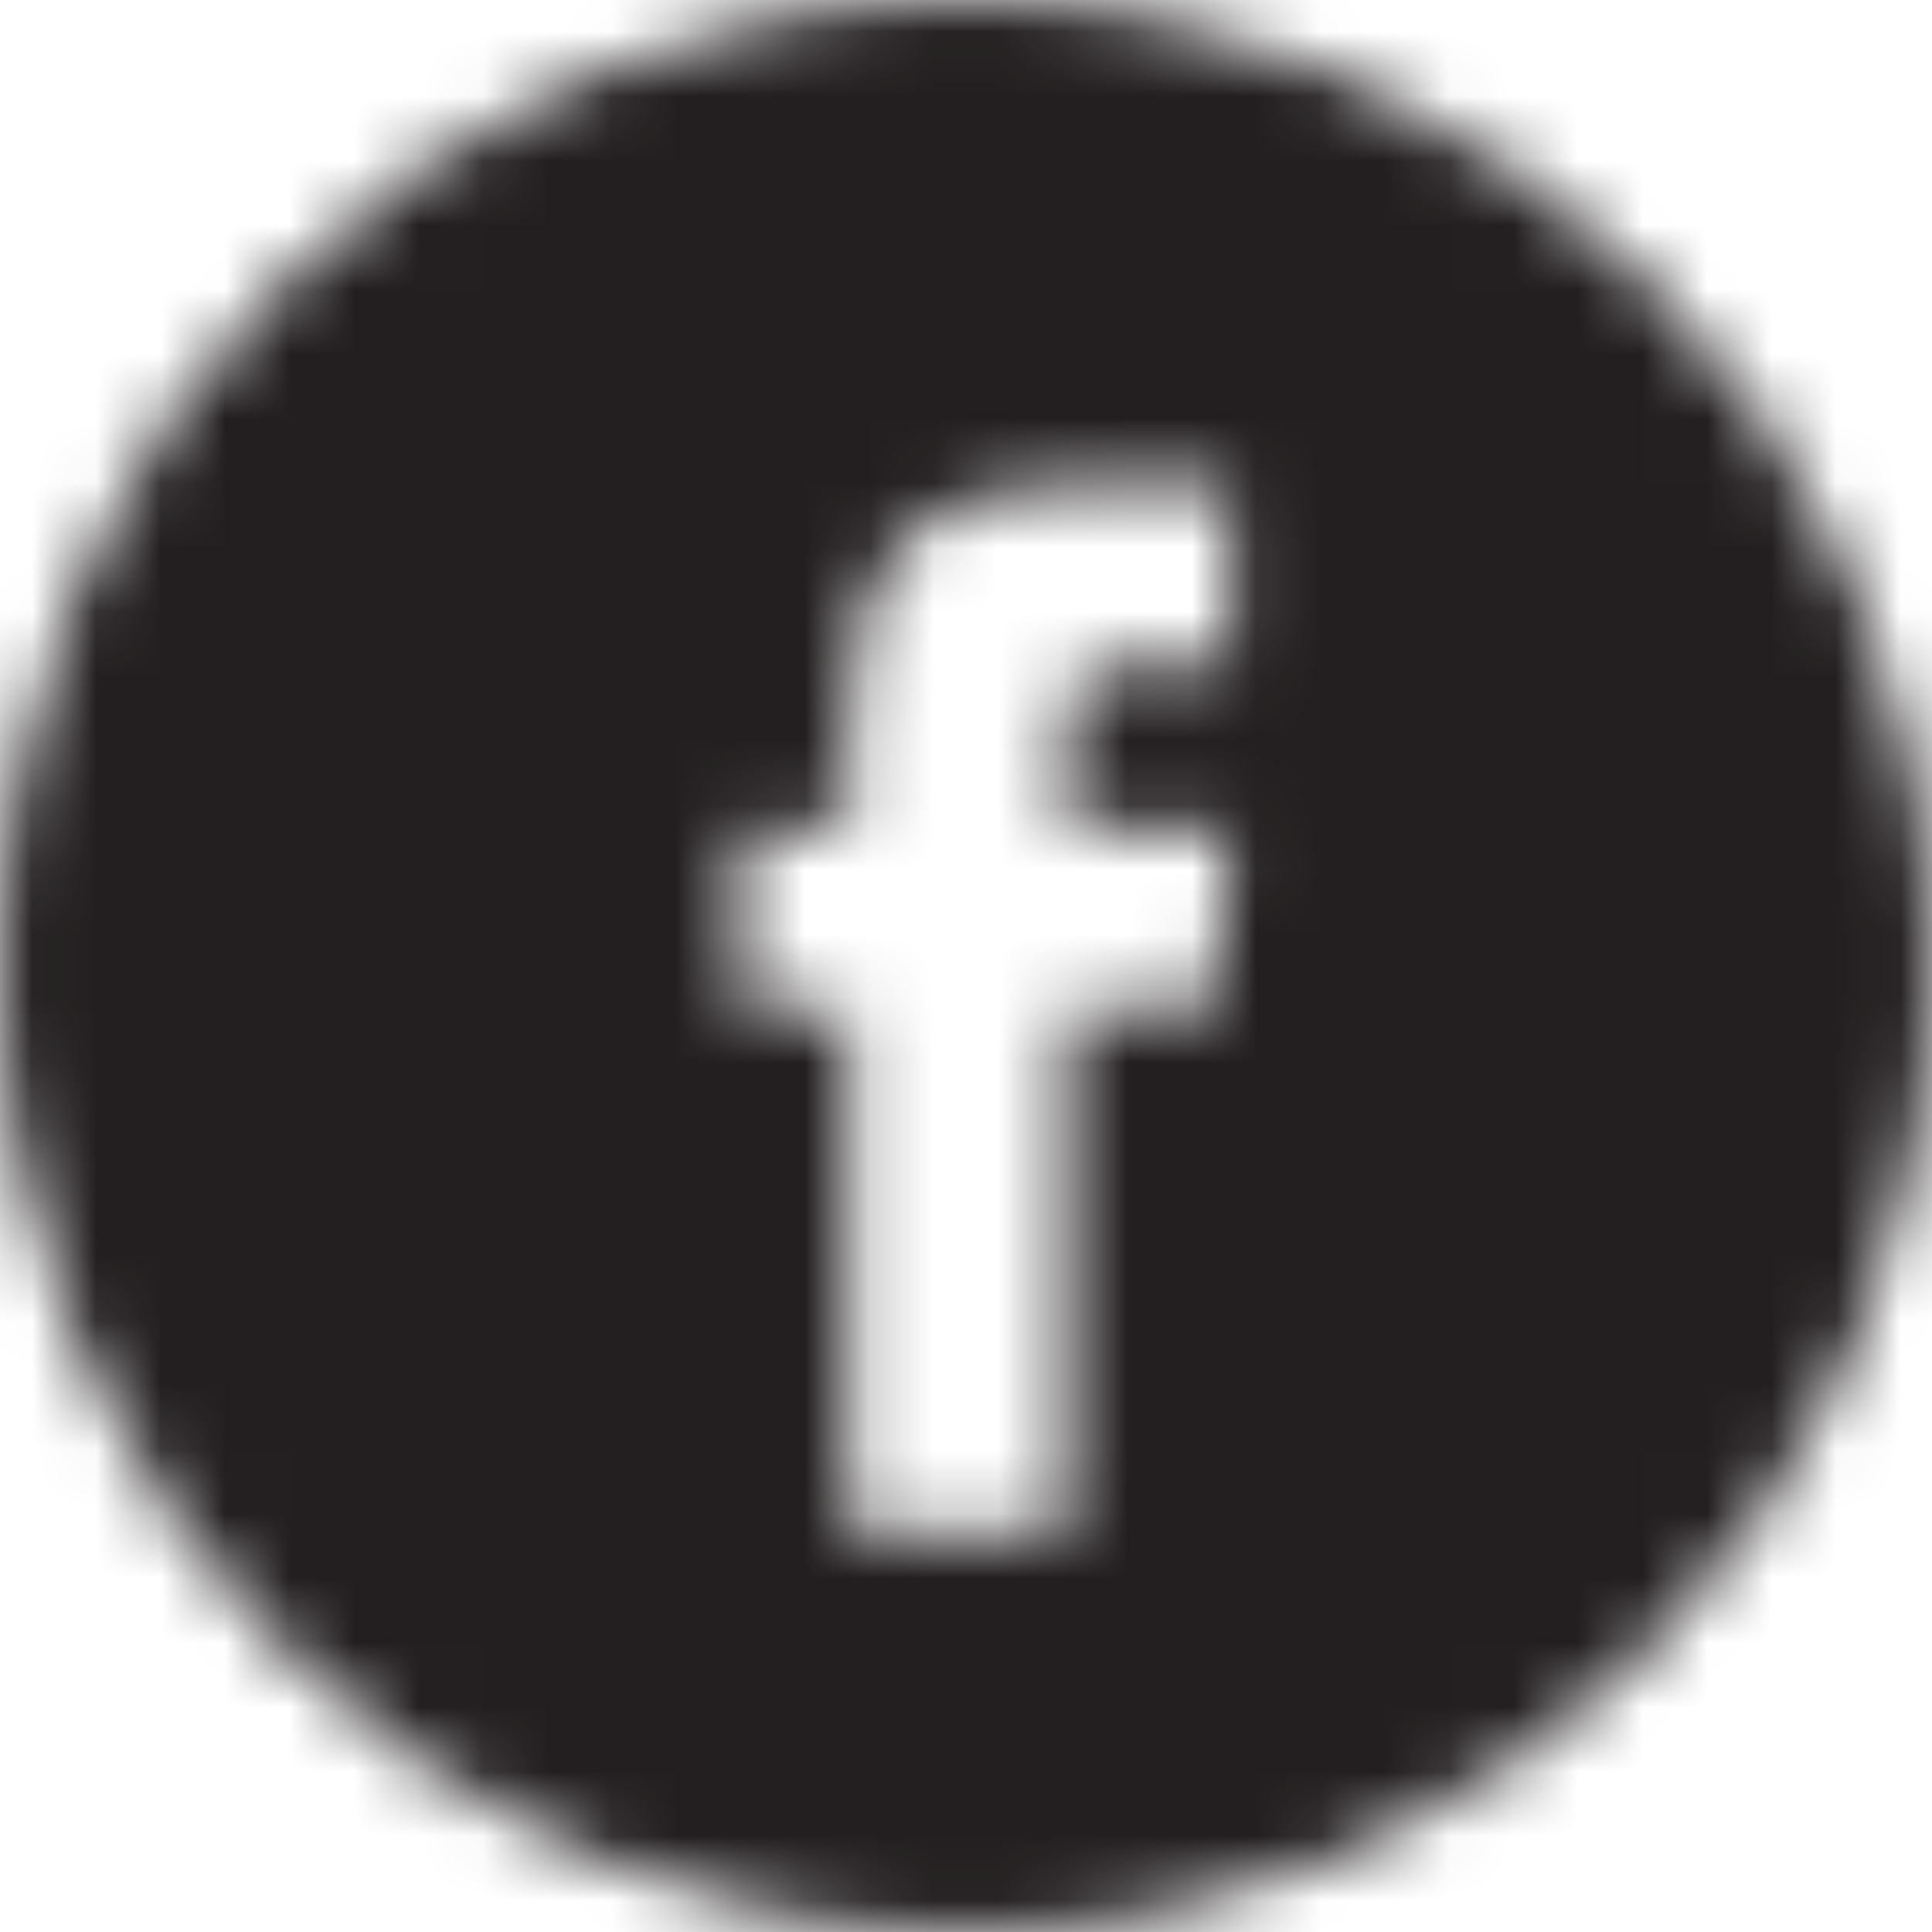 <svg width="30" height="30" viewBox="0 0 30 30" fill="none" xmlns="http://www.w3.org/2000/svg">
<mask id="mask0_40_14" style="mask-type:alpha" maskUnits="userSpaceOnUse" x="0" y="0" width="30" height="30">
<g clip-path="url(#clip0_40_14)">
<path fill-rule="evenodd" clip-rule="evenodd" d="M0 15C0 6.716 6.716 0 15 0C23.284 0 30 6.716 30 15C30 23.284 23.284 30 15 30C6.716 30 0 23.284 0 15ZM16.564 23.82V15.659H18.816L19.115 12.847H16.564L16.567 11.439C16.567 10.706 16.637 10.313 17.691 10.313H19.099V7.5H16.846C14.139 7.5 13.187 8.864 13.187 11.159V12.847H11.5V15.659H13.187V23.82H16.564Z" fill="white"/>
</g>
</mask>
<g mask="url(#mask0_40_14)">
<rect x="-87.916" y="-81" width="175" height="248.125" fill="#231F20"/>
</g>
<defs>
<clipPath id="clip0_40_14">
<rect width="30" height="30" fill="white"/>
</clipPath>
</defs>
</svg>
